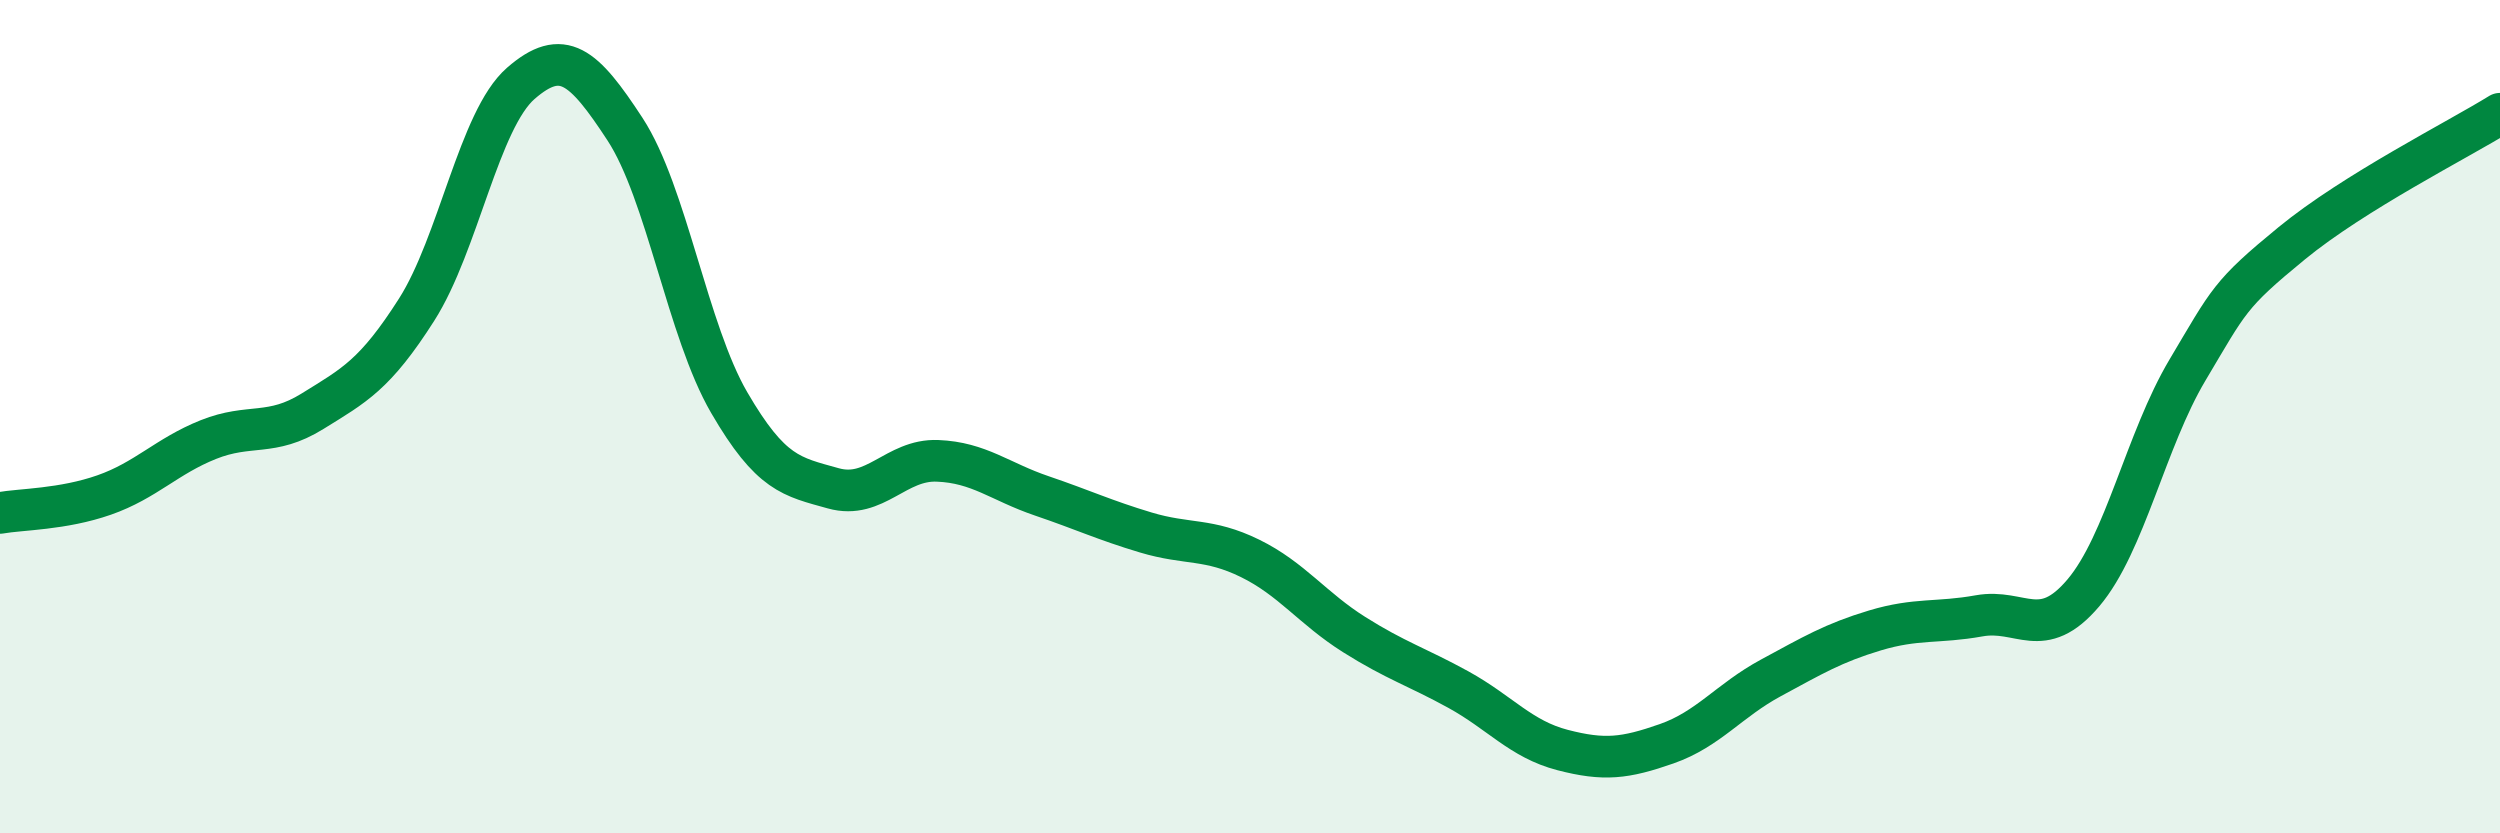 
    <svg width="60" height="20" viewBox="0 0 60 20" xmlns="http://www.w3.org/2000/svg">
      <path
        d="M 0,12.31 C 0.5,12.22 1.5,12.23 2.5,11.88 C 3.5,11.53 4,10.95 5,10.55 C 6,10.15 6.5,10.49 7.5,9.87 C 8.5,9.25 9,9 10,7.43 C 11,5.86 11.5,2.87 12.5,2 C 13.5,1.13 14,1.57 15,3.1 C 16,4.63 16.5,7.94 17.5,9.66 C 18.5,11.38 19,11.44 20,11.72 C 21,12 21.5,11.02 22.5,11.06 C 23.5,11.1 24,11.56 25,11.9 C 26,12.24 26.5,12.48 27.5,12.78 C 28.5,13.08 29,12.91 30,13.4 C 31,13.89 31.5,14.6 32.5,15.23 C 33.5,15.86 34,16 35,16.55 C 36,17.1 36.5,17.74 37.5,18 C 38.5,18.26 39,18.2 40,17.85 C 41,17.5 41.5,16.81 42.5,16.27 C 43.5,15.73 44,15.43 45,15.13 C 46,14.83 46.5,14.96 47.5,14.78 C 48.5,14.6 49,15.41 50,14.23 C 51,13.05 51.5,10.56 52.5,8.88 C 53.5,7.2 53.5,7.07 55,5.84 C 56.5,4.61 59,3.35 60,2.73L60 20L0 20Z"
        fill="#008740"
        opacity="0.1"
        stroke-linecap="round"
        stroke-linejoin="round"
      />
      <path
        d="M 0,12.31 C 0.5,12.22 1.5,12.23 2.5,11.88 C 3.5,11.53 4,10.95 5,10.55 C 6,10.15 6.5,10.49 7.5,9.87 C 8.5,9.25 9,9 10,7.43 C 11,5.86 11.5,2.87 12.5,2 C 13.5,1.13 14,1.57 15,3.1 C 16,4.63 16.5,7.94 17.5,9.66 C 18.5,11.38 19,11.44 20,11.72 C 21,12 21.5,11.02 22.5,11.06 C 23.5,11.1 24,11.56 25,11.9 C 26,12.24 26.5,12.48 27.5,12.78 C 28.5,13.08 29,12.91 30,13.4 C 31,13.89 31.5,14.6 32.5,15.23 C 33.5,15.86 34,16 35,16.55 C 36,17.1 36.5,17.74 37.5,18 C 38.5,18.26 39,18.2 40,17.85 C 41,17.5 41.5,16.81 42.5,16.27 C 43.5,15.73 44,15.43 45,15.13 C 46,14.83 46.5,14.96 47.5,14.78 C 48.5,14.6 49,15.41 50,14.23 C 51,13.05 51.5,10.56 52.5,8.88 C 53.5,7.2 53.5,7.07 55,5.84 C 56.5,4.61 59,3.35 60,2.73"
        stroke="#008740"
        stroke-width="1"
        fill="none"
        stroke-linecap="round"
        stroke-linejoin="round"
      />
    </svg>
  